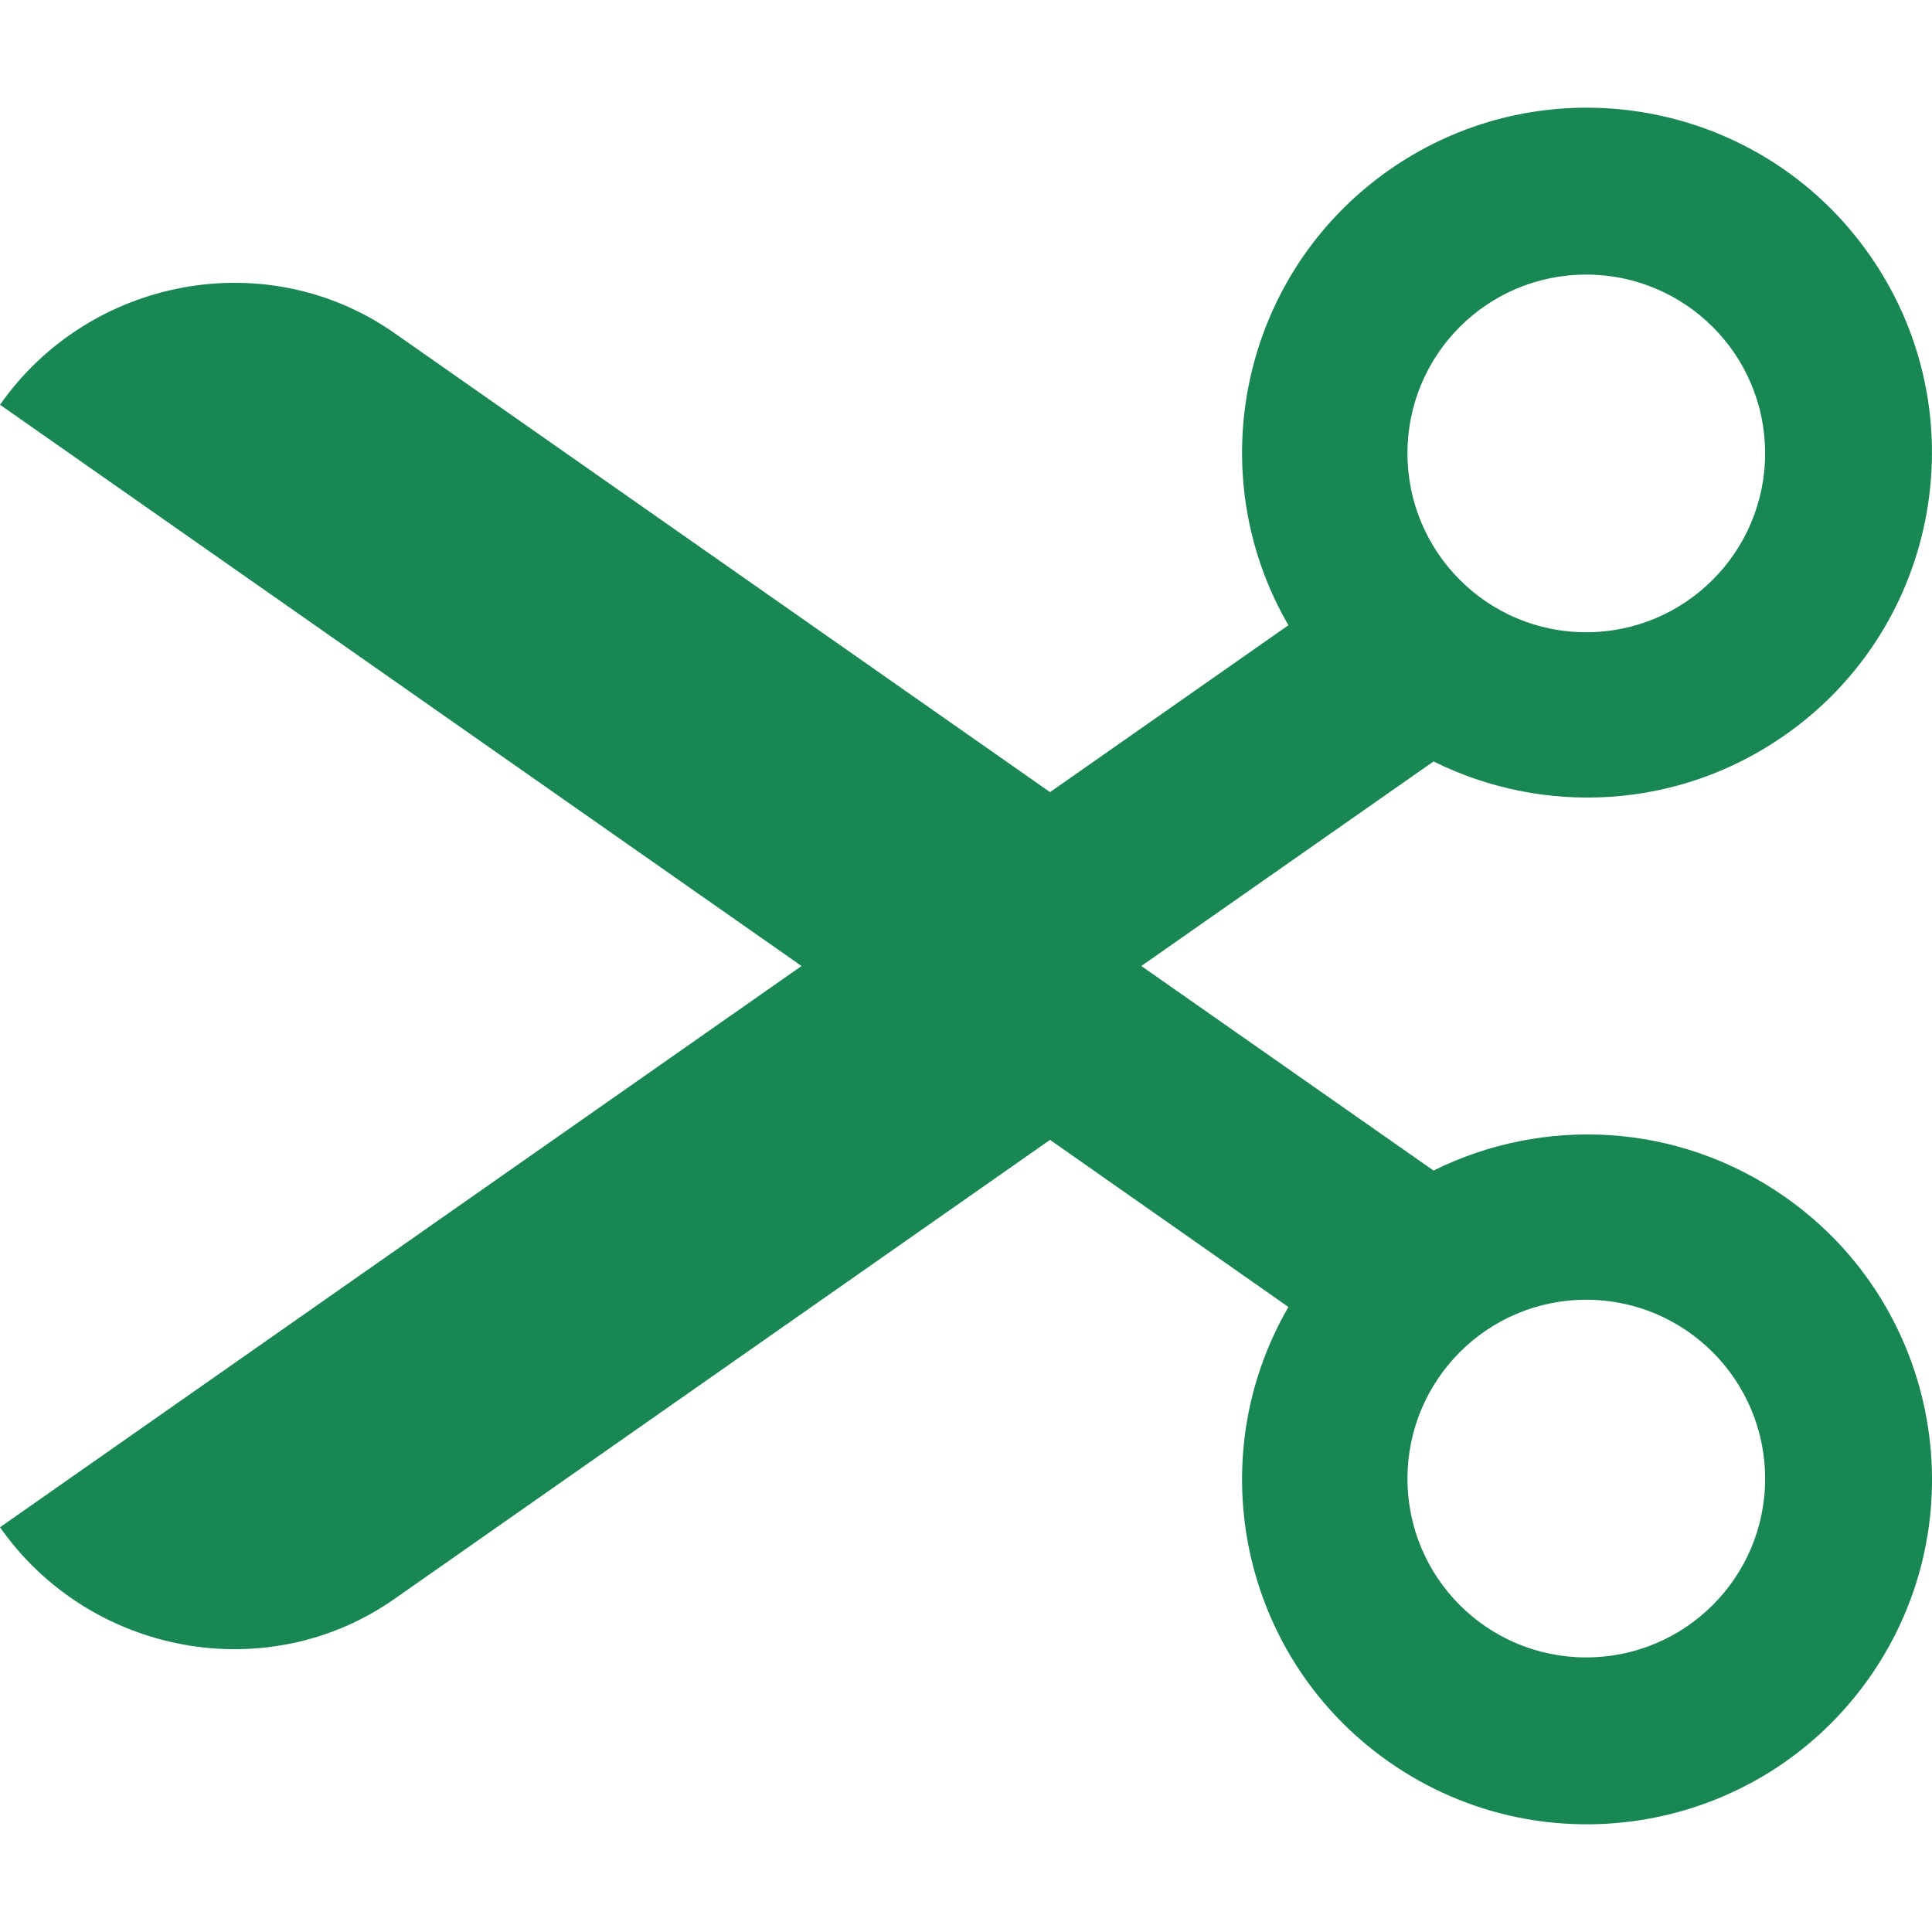 <svg width="8" height="8" viewBox="0 0 8 8" fill="none" xmlns="http://www.w3.org/2000/svg">
<g clip-path="url(#clip0)">
<path d="M-2.86102e-06 6.324C0.37 6.852 1.105 6.991 1.633 6.621L4.348 4.72L5.335 5.412C4.967 6.046 5.14 6.868 5.752 7.296C6.399 7.748 7.289 7.591 7.742 6.945C8.194 6.299 8.037 5.408 7.391 4.956C6.947 4.645 6.389 4.622 5.936 4.847L4.726 4L5.936 3.153C6.389 3.378 6.947 3.355 7.391 3.044C8.037 2.592 8.194 1.701 7.741 1.055C7.289 0.409 6.398 0.252 5.752 0.704C5.14 1.133 4.967 1.954 5.335 2.589L4.348 3.28L1.633 1.379C1.105 1.009 0.37 1.148 1.28746e-05 1.676L3.319 4L-2.86102e-06 6.324ZM6.568 5.382C6.977 5.382 7.309 5.714 7.309 6.123C7.309 6.532 6.977 6.863 6.568 6.863C6.159 6.863 5.828 6.532 5.828 6.123C5.828 5.714 6.159 5.382 6.568 5.382ZM6.568 1.137C6.977 1.137 7.309 1.468 7.309 1.877C7.309 2.286 6.977 2.618 6.568 2.618C6.159 2.618 5.828 2.286 5.828 1.877C5.828 1.468 6.159 1.137 6.568 1.137Z" fill="#198754"/>
</g>
<defs>
<clipPath id="clip0">
<rect width="8" height="8" fill="white" transform="translate(8 8) rotate(-180)"/>
</clipPath>
</defs>
</svg>
